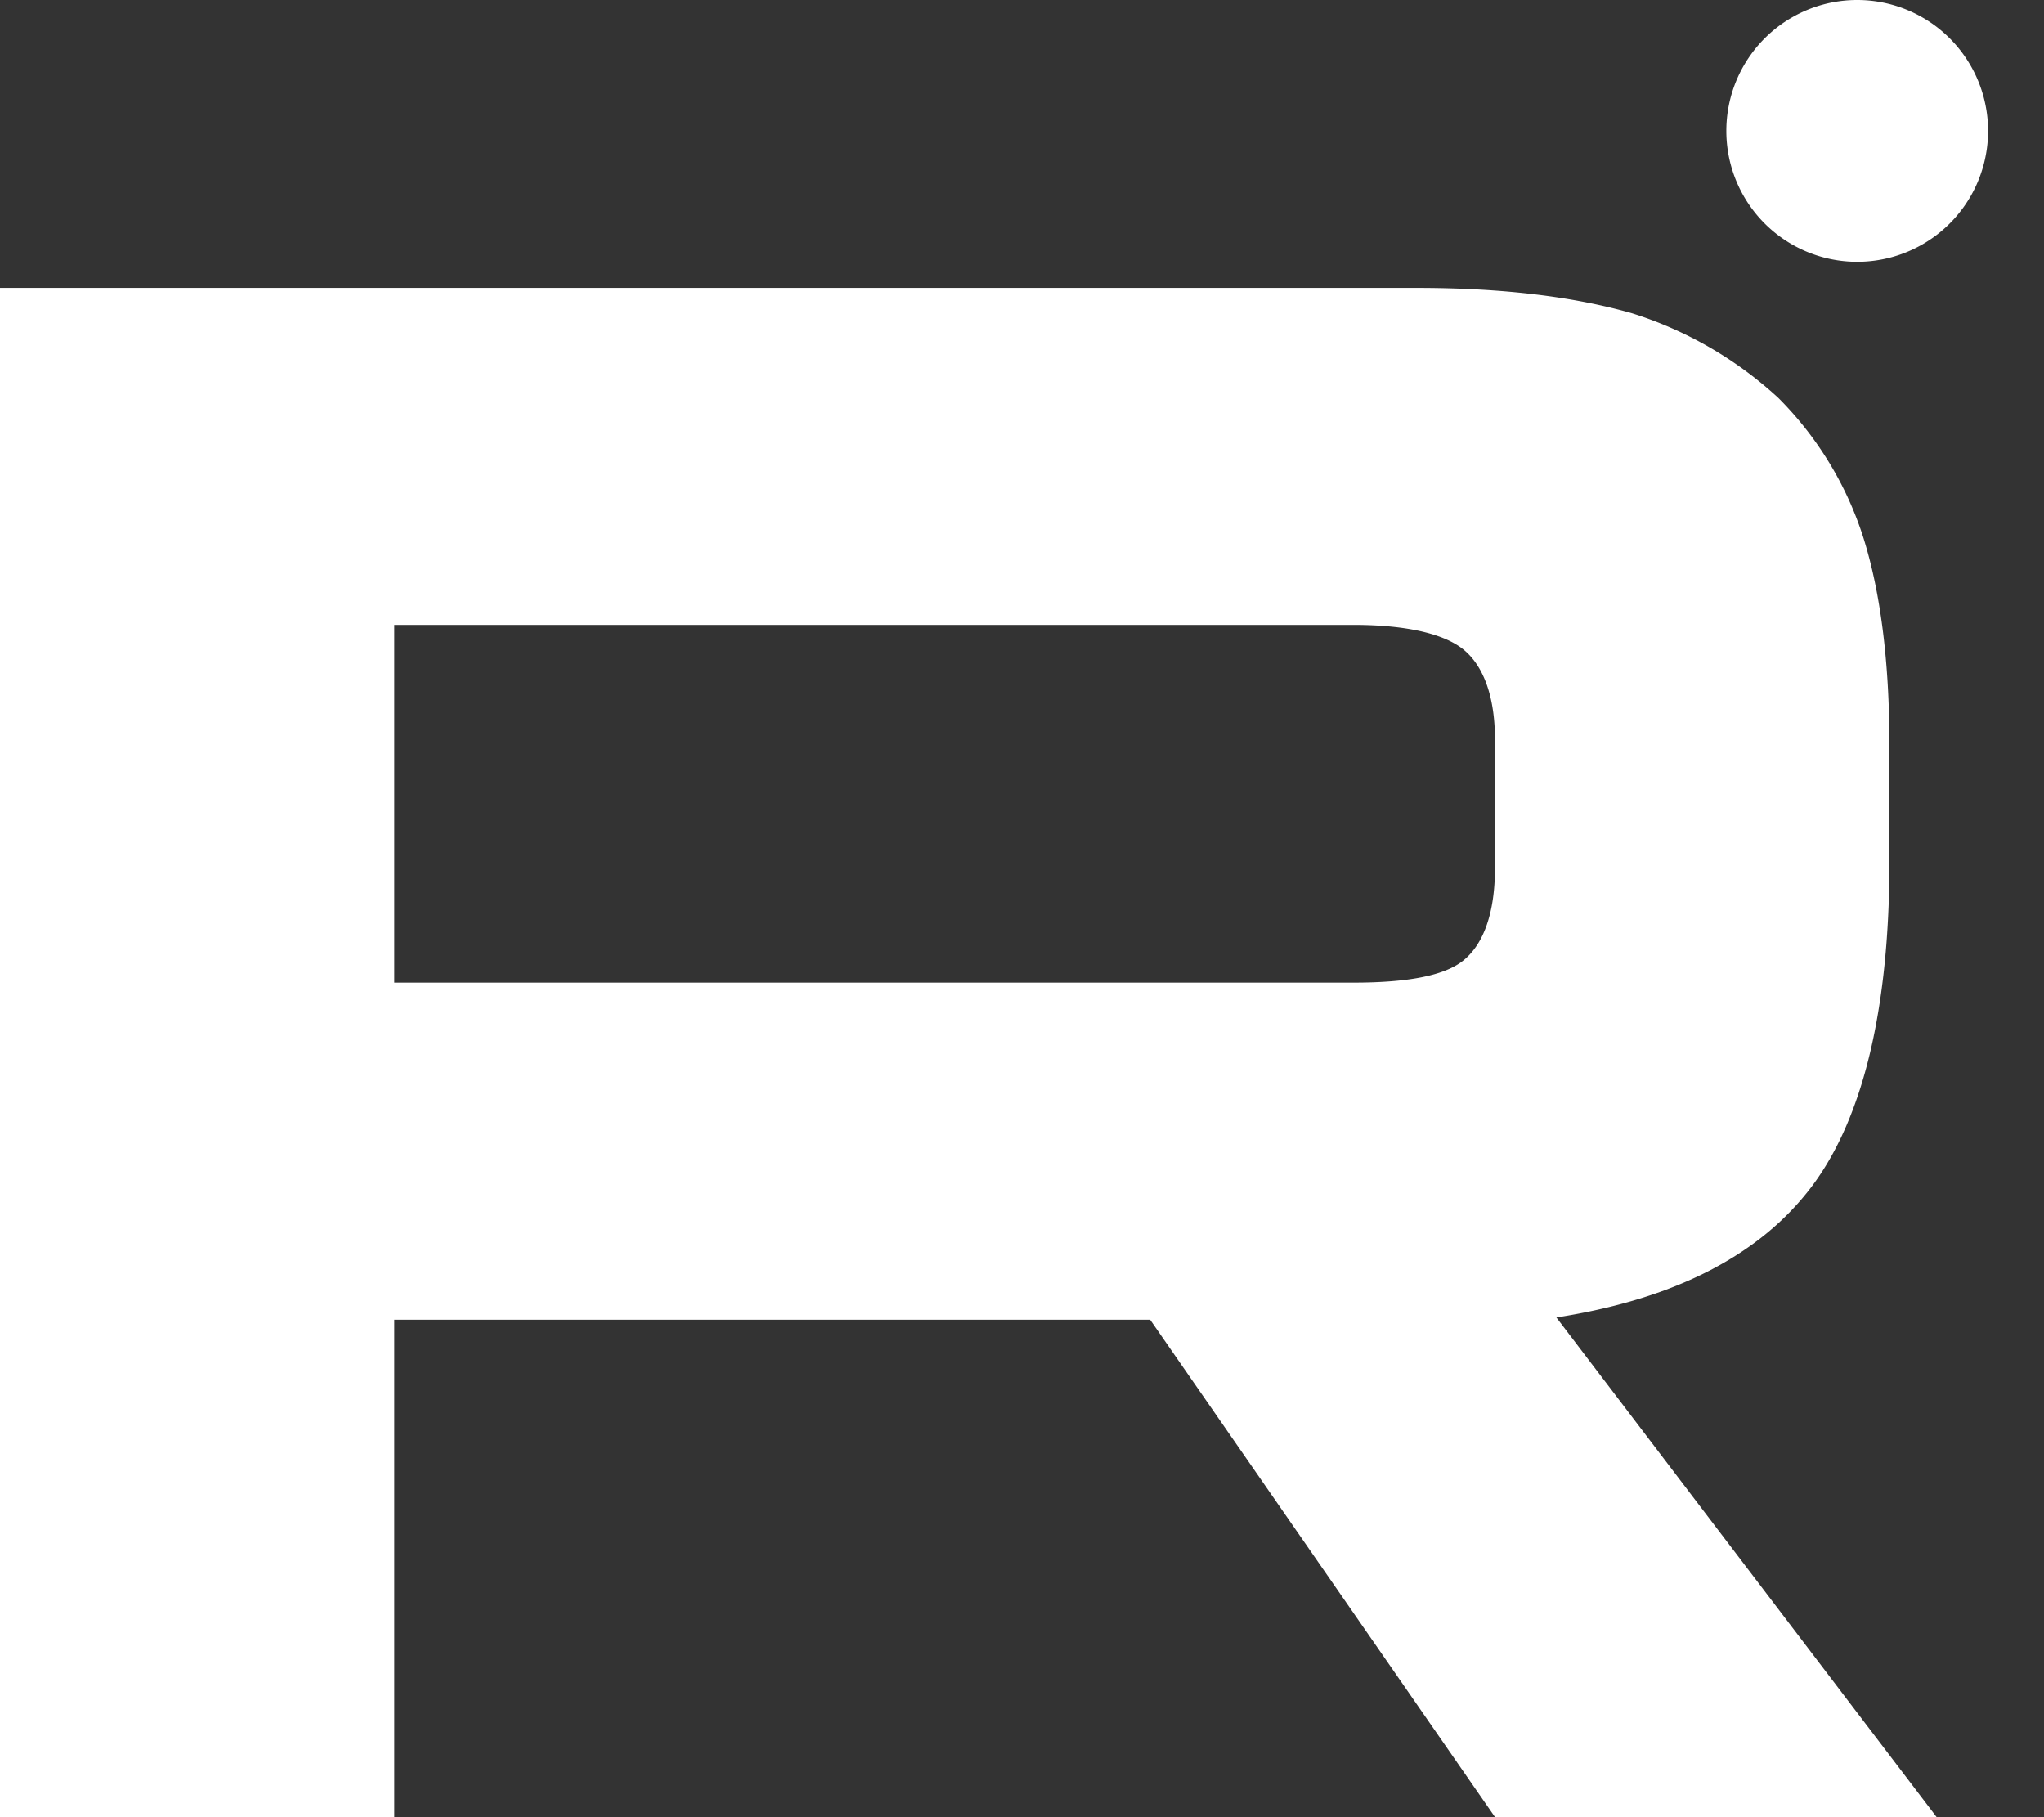 <svg width="18" height="16" viewBox="0 0 18 16" xmlns="http://www.w3.org/2000/svg">
    <rect x="0" y="0" width="18" height="16" fill="#333333" stroke="none"/>
    <g fill="#FFF" fill-rule="evenodd">
        <path d="M12.48 2.535H0V16h3.473v-4.38h6.656L13.166 16h3.889l-3.349-4.4c1.04-.162 1.789-.546 2.247-1.151.457-.606.686-1.575.686-2.867v-1.01c0-.766-.083-1.372-.229-1.836a3.052 3.052 0 0 0-.749-1.232 3.408 3.408 0 0 0-1.29-.746c-.498-.142-1.122-.223-1.892-.223zm-.562 6.117H3.473v-3.15h8.445c.478 0 .81.082.977.223.167.141.27.404.27.787v1.13c0 .404-.103.667-.27.808-.166.141-.499.202-.977.202z"/>
        <path d="M16.355 2.305a1.152 1.152 0 1 0 0-2.305 1.152 1.152 0 0 0 0 2.305z" fill-rule="nonzero"/>
    </g>
</svg>

